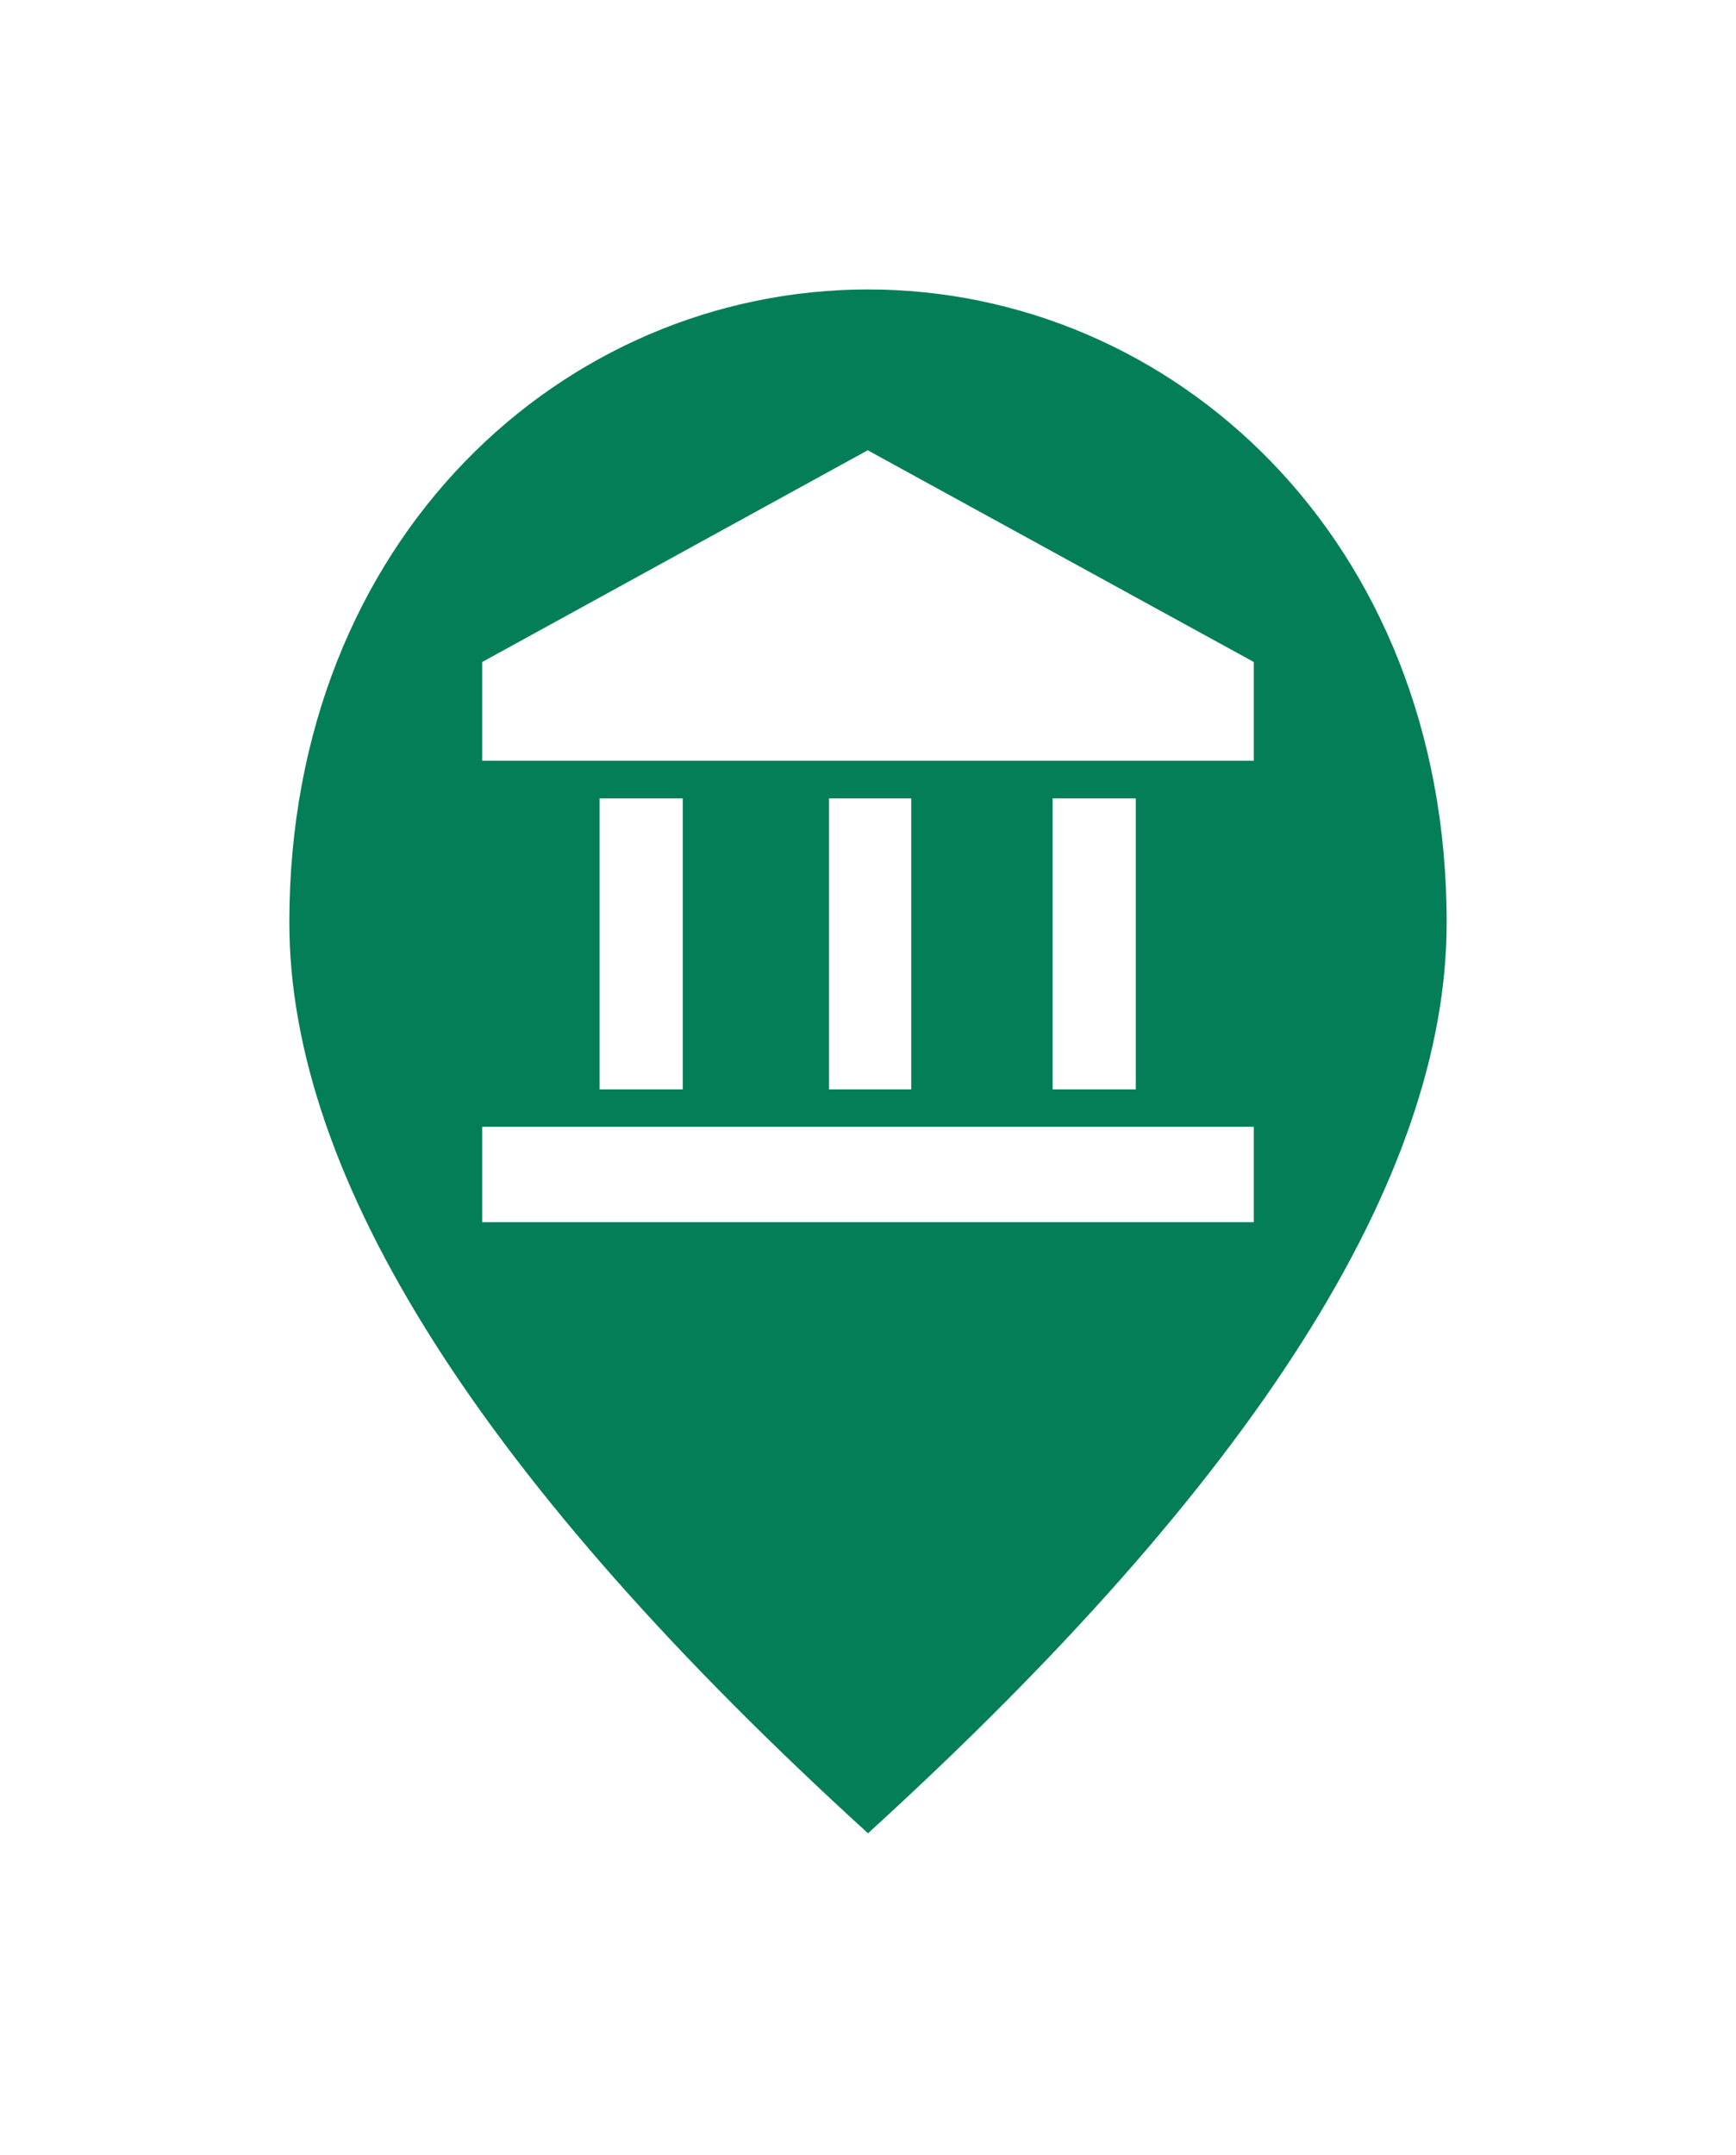<svg width="54" height="67" viewBox="0 0 54 67" fill="none" xmlns="http://www.w3.org/2000/svg">
<g filter="url(#filter0_d_693_67)">
<path d="M26.663 55.37L27 55.676L27.337 55.37C33.352 49.892 37.886 44.77 40.919 40.001C43.951 35.233 45.5 30.79 45.5 26.68C45.5 14.467 36.741 6.5 27 6.5C17.259 6.5 8.5 14.467 8.5 26.68C8.5 30.79 10.049 35.233 13.081 40.001C16.114 44.77 20.648 49.892 26.663 55.37Z" fill="#047E59" stroke="white"/>
<path d="M18.651 31.872V22.824H21.238V31.872H18.651ZM25.786 31.872V22.824H28.345V31.872H25.786ZM15 36V33.034H39V36L15 36ZM32.743 31.872V22.824H35.33V31.872H32.743ZM15 21.653V18.583L26.991 12L39 18.583V21.653H15Z" fill="white"/>
</g>
<defs>
<filter id="filter0_d_693_67" x="0" y="0" width="54" height="67" filterUnits="userSpaceOnUse" color-interpolation-filters="sRGB">
<feFlood flood-opacity="0" result="BackgroundImageFix"/>
<feColorMatrix in="SourceAlpha" type="matrix" values="0 0 0 0 0 0 0 0 0 0 0 0 0 0 0 0 0 0 127 0" result="hardAlpha"/>
<feOffset dy="2"/>
<feGaussianBlur stdDeviation="4"/>
<feComposite in2="hardAlpha" operator="out"/>
<feColorMatrix type="matrix" values="0 0 0 0 0 0 0 0 0 0 0 0 0 0 0 0 0 0 0.16 0"/>
<feBlend mode="normal" in2="BackgroundImageFix" result="effect1_dropShadow_693_67"/>
<feBlend mode="normal" in="SourceGraphic" in2="effect1_dropShadow_693_67" result="shape"/>
</filter>
</defs>
</svg>
